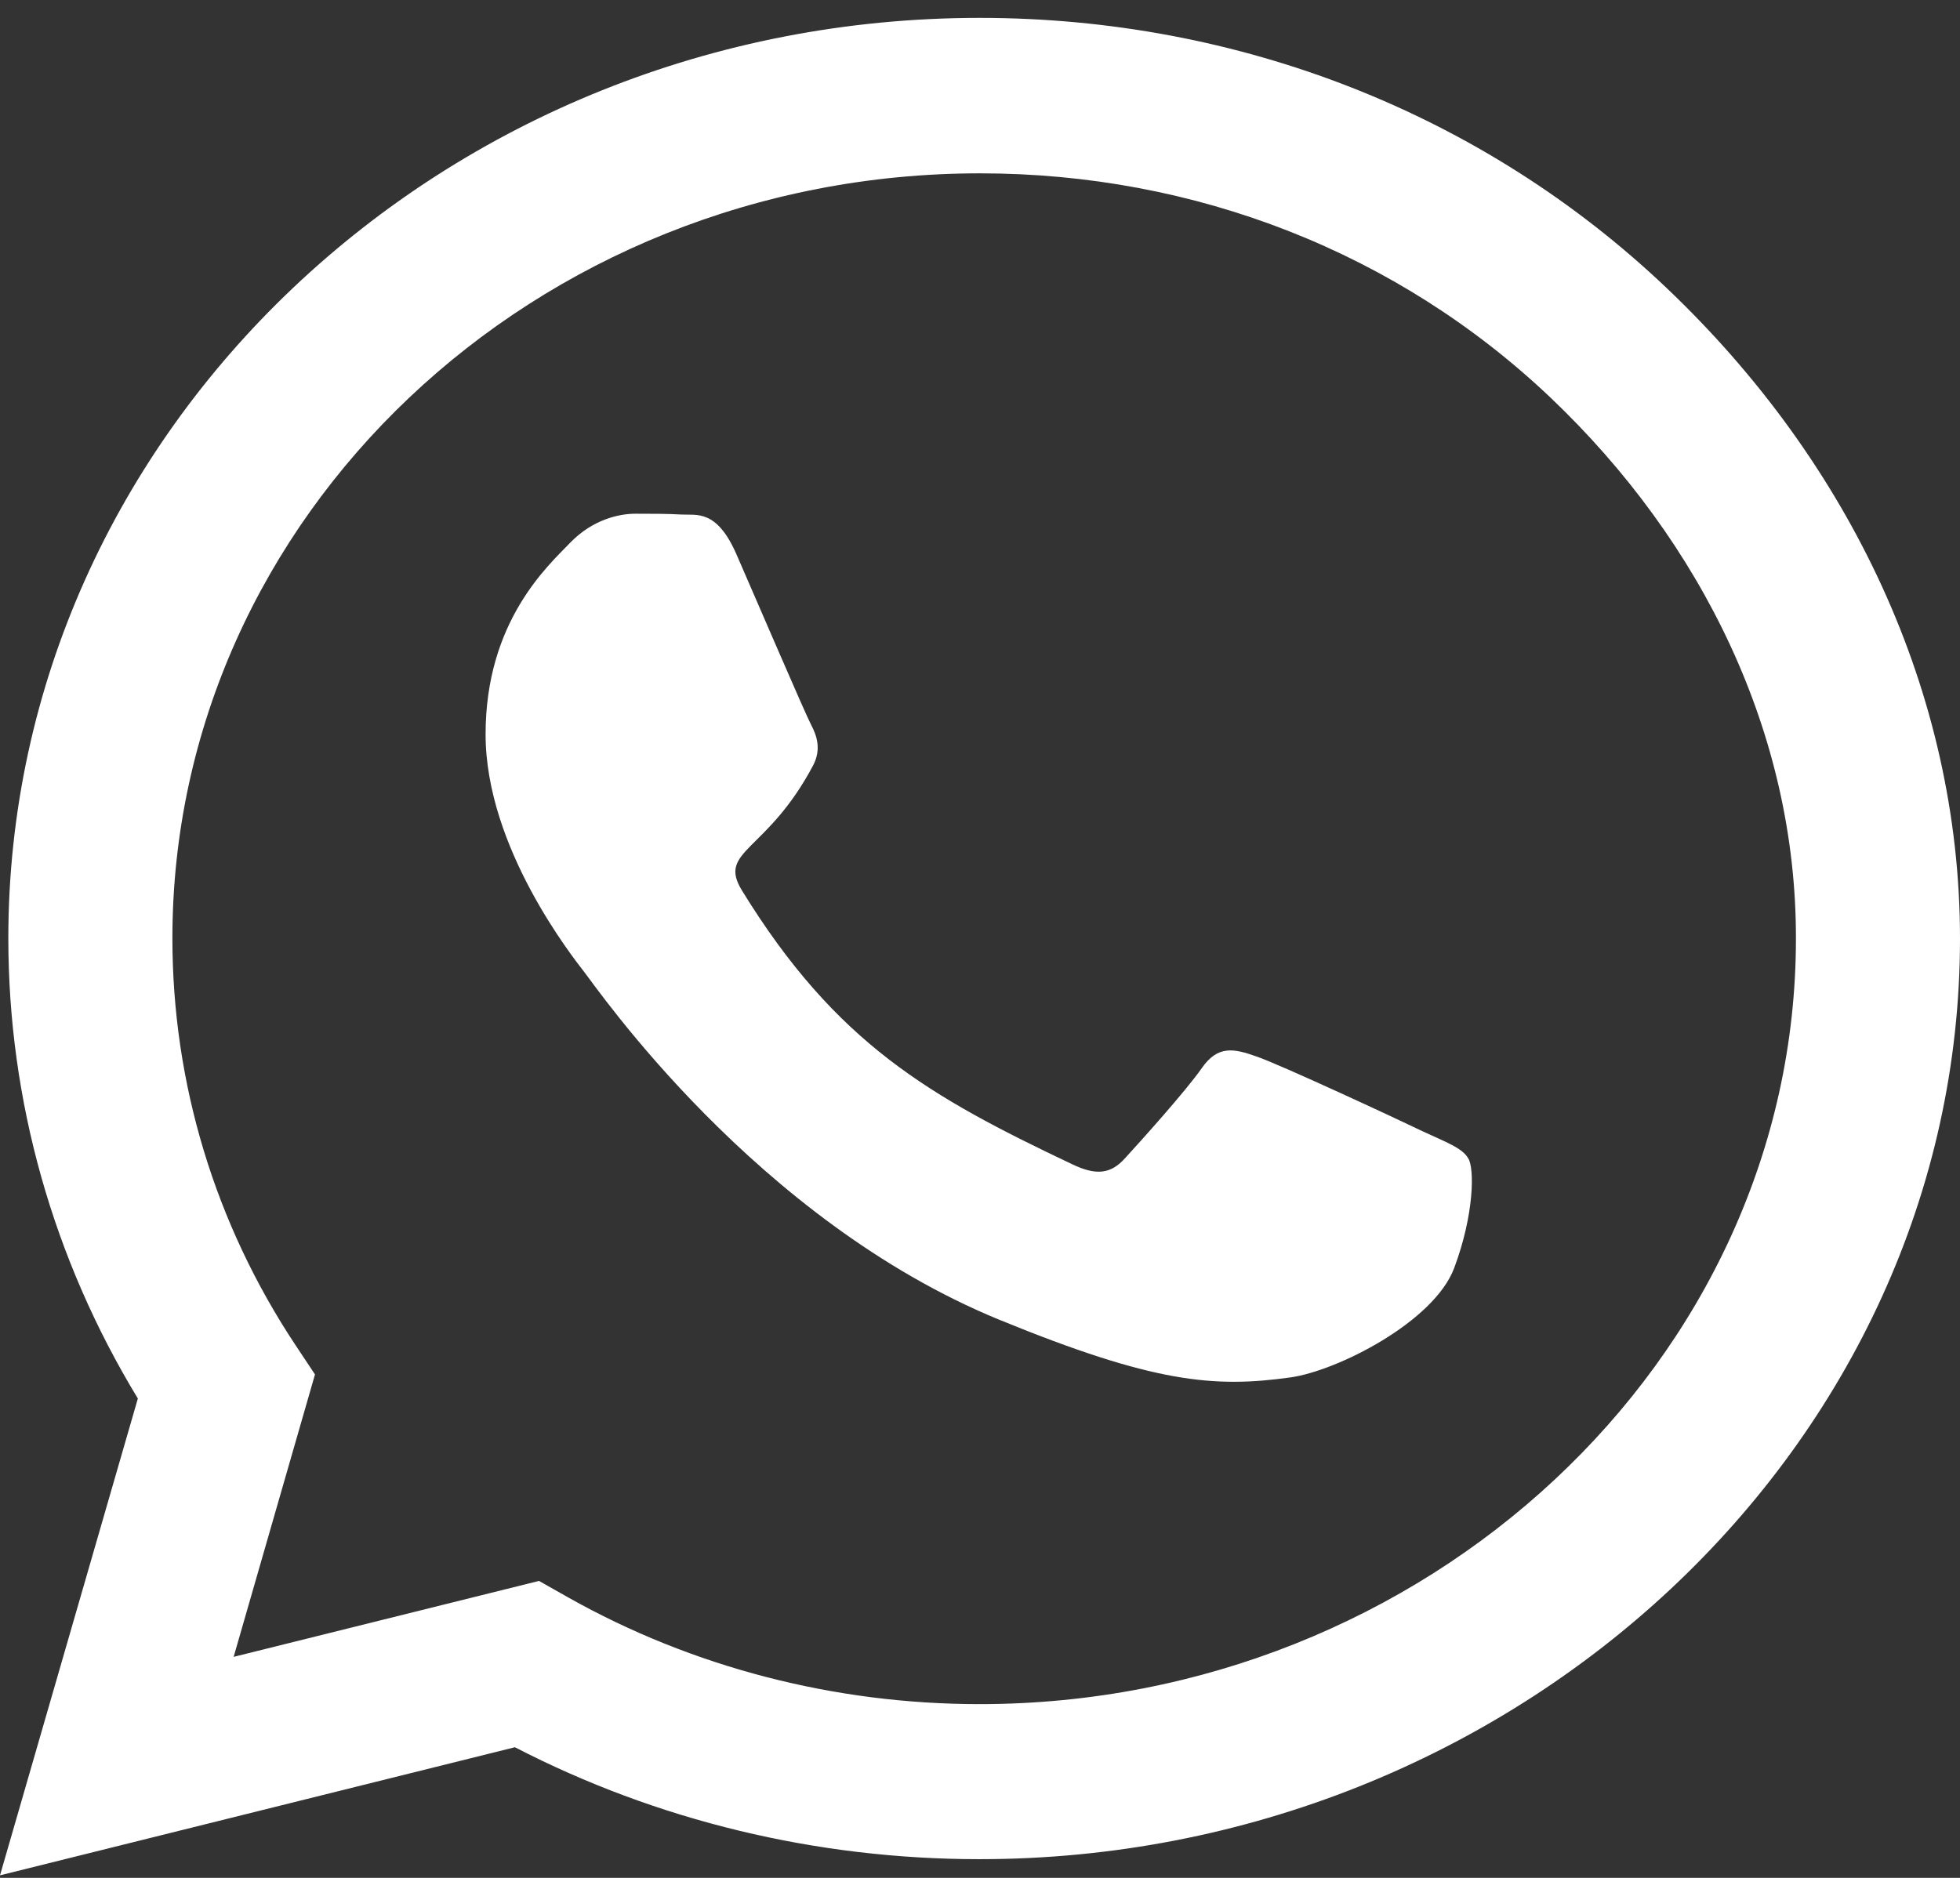 <?xml version="1.0" encoding="UTF-8"?> <svg xmlns="http://www.w3.org/2000/svg" width="24" height="23" viewBox="0 0 24 23" fill="none"><rect x="0" y="0" width="24" height="23" fill="#333333" stroke="none"/><path d="M20.405 3.525C18.161 1.392 15.171 0.219 11.995 0.219C5.438 0.219 0.102 5.277 0.102 11.492C0.102 13.478 0.648 15.418 1.688 17.129L0 22.969L6.305 21.4C8.041 22.298 9.996 22.771 11.989 22.771H11.995C18.546 22.771 24 17.713 24 11.497C24 8.486 22.65 5.657 20.405 3.525ZM11.995 20.872C10.216 20.872 8.475 20.419 6.959 19.566L6.6 19.363L2.861 20.293L3.857 16.834L3.621 16.479C2.63 14.986 2.111 13.264 2.111 11.492C2.111 6.328 6.546 2.123 12 2.123C14.641 2.123 17.121 3.098 18.986 4.87C20.85 6.643 21.996 8.994 21.991 11.497C21.991 16.667 17.443 20.872 11.995 20.872ZM17.416 13.854C17.121 13.711 15.659 13.031 15.386 12.94C15.113 12.843 14.914 12.797 14.716 13.082C14.518 13.366 13.95 13.996 13.773 14.189C13.602 14.377 13.425 14.402 13.13 14.26C11.384 13.432 10.238 12.782 9.086 10.908C8.78 10.411 9.391 10.446 9.959 9.37C10.055 9.182 10.007 9.019 9.932 8.877C9.857 8.735 9.262 7.348 9.016 6.785C8.775 6.236 8.529 6.312 8.346 6.302C8.175 6.292 7.977 6.292 7.779 6.292C7.58 6.292 7.259 6.363 6.986 6.643C6.713 6.927 5.946 7.607 5.946 8.994C5.946 10.38 7.013 11.721 7.157 11.909C7.307 12.097 9.252 14.94 12.236 16.164C14.121 16.936 14.861 17.002 15.804 16.87C16.377 16.789 17.561 16.189 17.807 15.529C18.054 14.869 18.054 14.306 17.979 14.189C17.909 14.062 17.711 13.991 17.416 13.854Z" fill="white"></path></svg> 